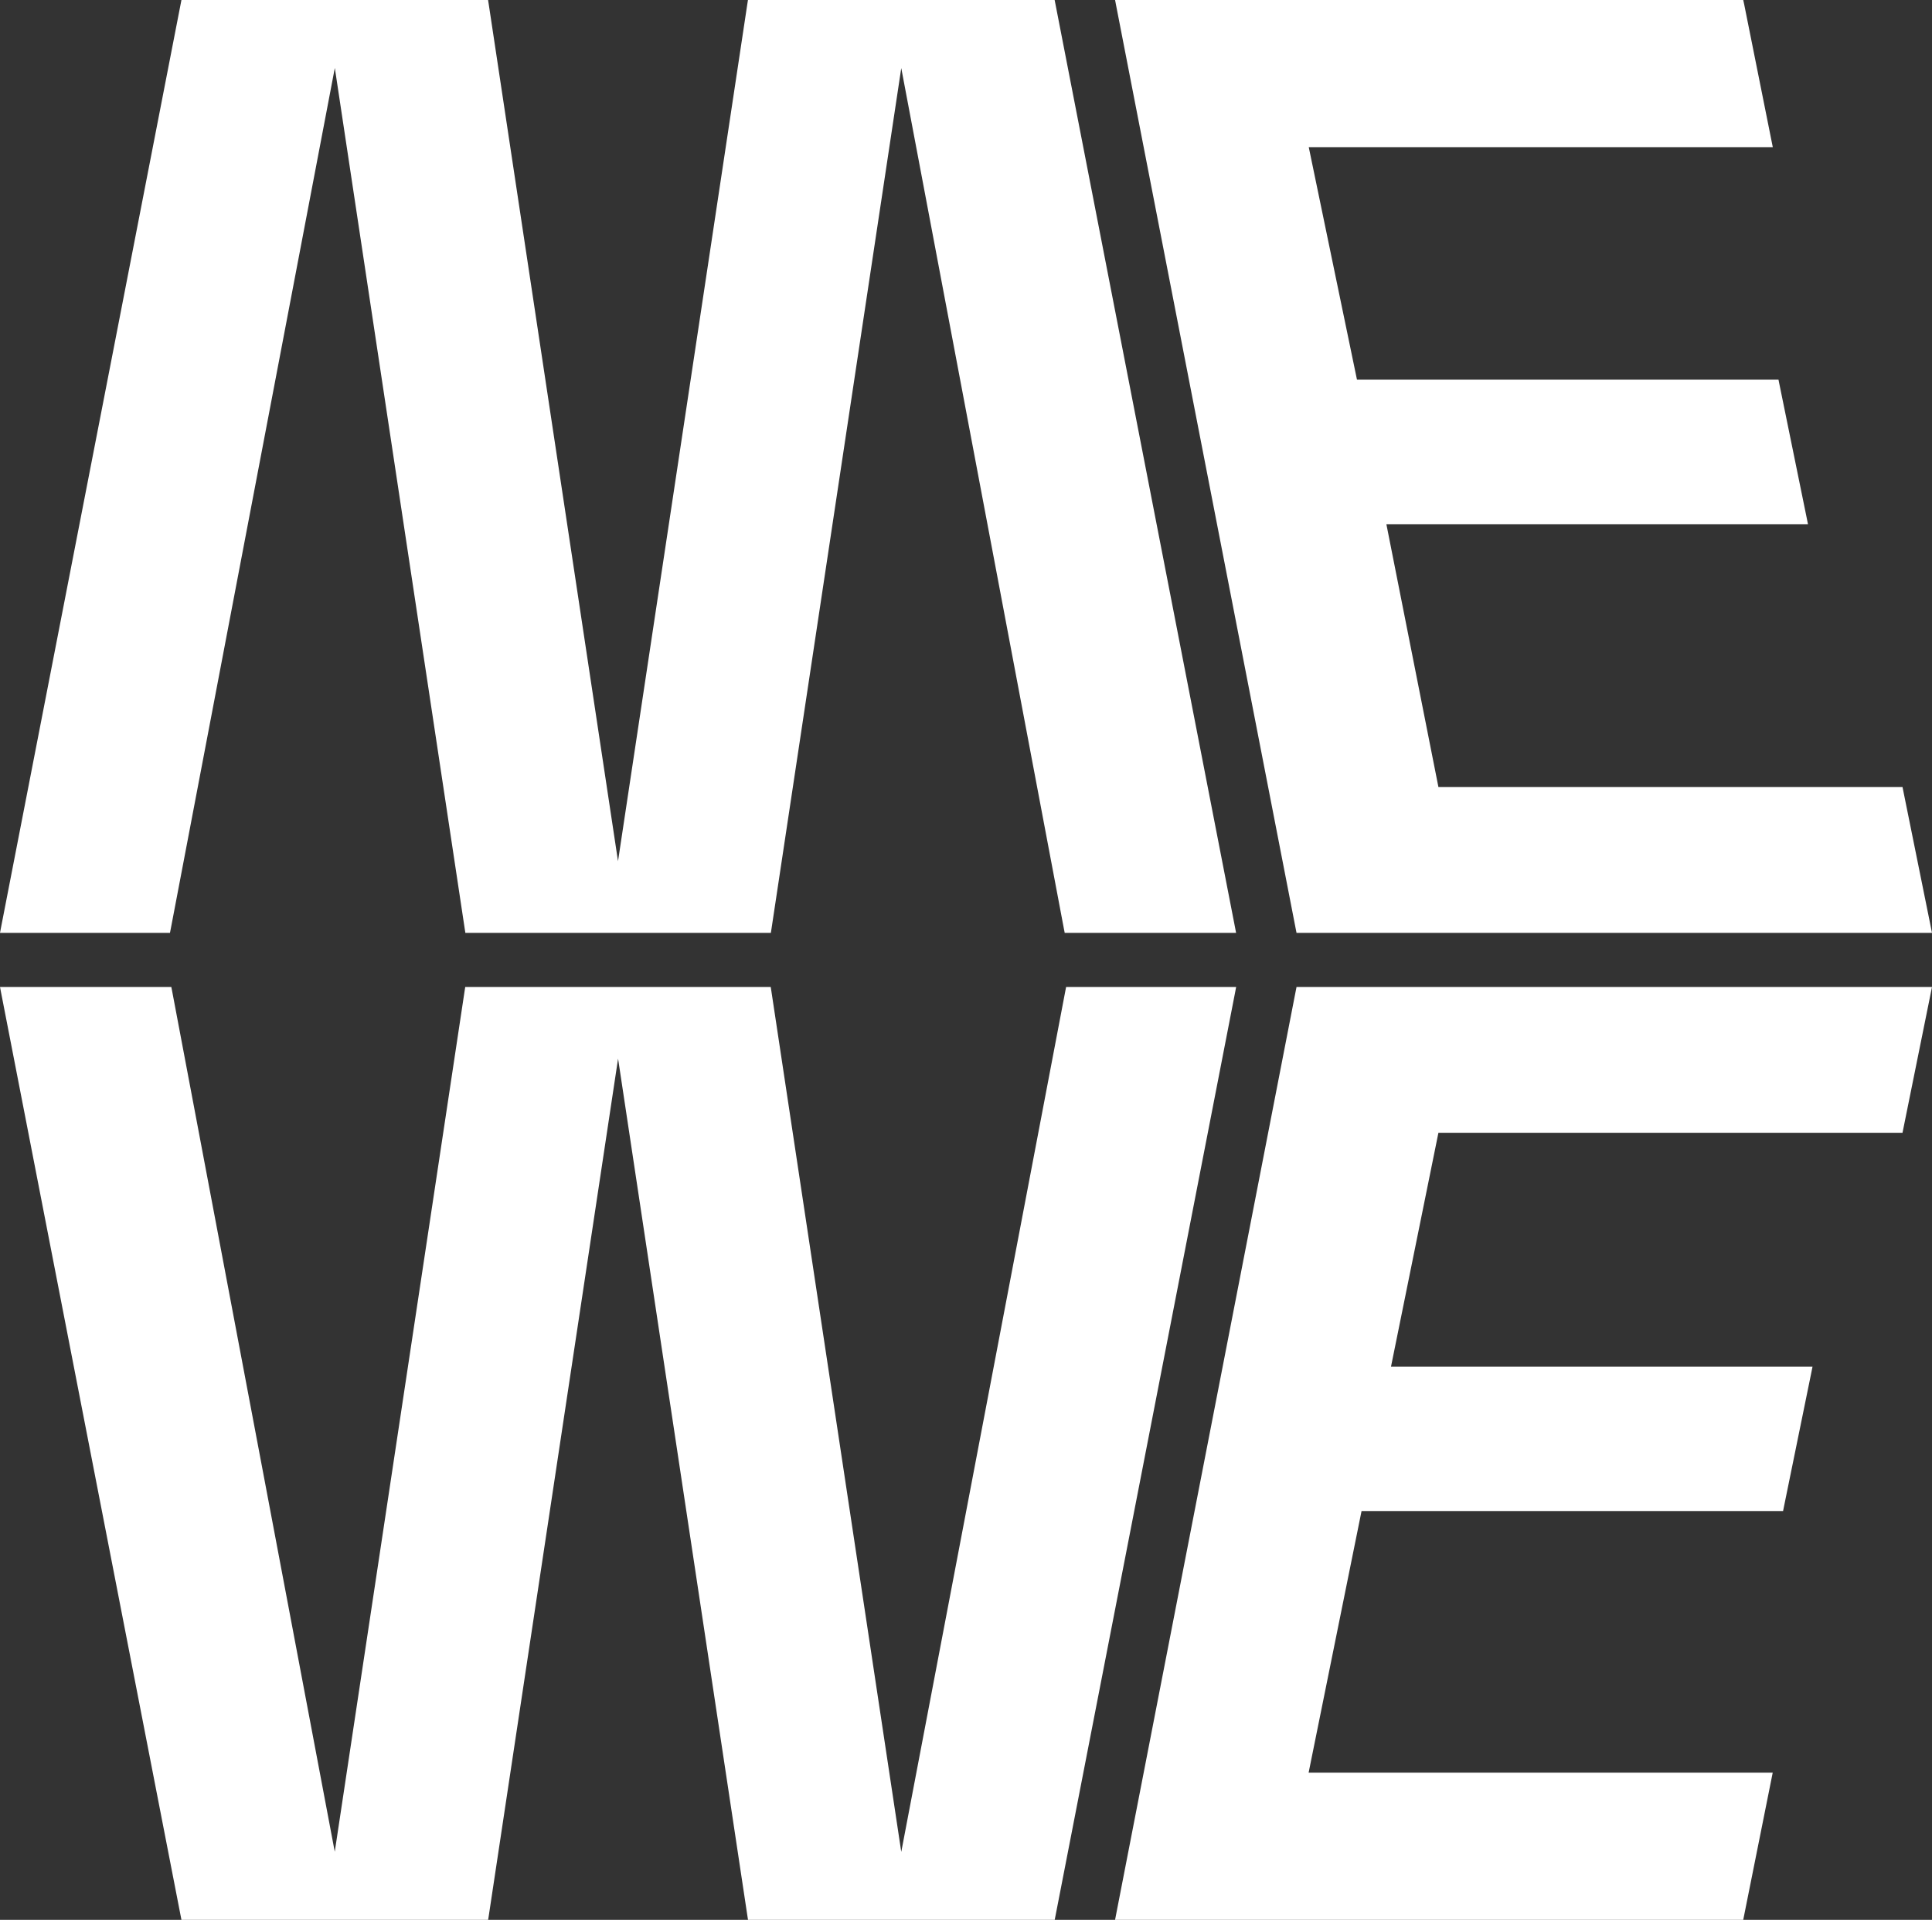 <svg viewBox="0 0 287.7 285.95" xmlns="http://www.w3.org/2000/svg" data-name="logo light" id="logo_light">
  <rect x="0" y="0" width="287.7" height="285.95" fill="#333333" stroke="none"/>
  <defs>
    <style>
      .cls-1 {
        fill: #fff;
        stroke-width: 0px;
      }
    </style>
  </defs>
  <g>
    <polygon points="158.86 138.57 134.17 7.9 114.46 138.57 69.62 138.57 49.9 7.89 25 138.57 .45 138.57 27.33 .37 72.37 .37 92.04 130.78 111.71 .37 156.75 .37 183.62 138.57 158.86 138.57" class="cls-1"></polygon>
    <path d="M156.44.75l26.73,137.45h-23.99L134.13,5.66l-19.99,132.54h-44.2L49.95,5.66l-25.25,132.54H.91L27.64.75h44.41l19.99,132.54L112.03.75h44.41M157.05,0h-45.67l-.1.64-19.25,127.63L72.78.64l-.1-.64H27.02l-.12.61L.17,138.05,0,138.95h25.31l.12-.61L49.86,10.12l19.34,128.19.1.64h45.49l.1-.64L134.21,10.14l24.22,128.2.12.61h25.52l-.17-.89L157.17.61l-.12-.61h0Z" class="cls-1"></path>
  </g>
  <g>
    <polygon points="111.71 285.57 92.04 155.17 72.37 285.57 27.33 285.57 .45 147.38 25.21 147.38 49.9 278.05 69.61 147.38 114.46 147.38 134.17 278.06 159.07 147.38 183.62 147.38 156.75 285.57 111.71 285.57" class="cls-1"></polygon>
    <path d="M183.16,147.75l-26.73,137.45h-44.41l-19.99-132.54-19.99,132.54H27.64L.91,147.75h23.99l25.04,132.54,19.99-132.54h44.2l19.99,132.54,25.25-132.54h23.78M184.07,147h-25.31l-.12.61-24.43,128.22-19.34-128.19-.1-.64h-45.49l-.1.64-19.33,128.17-24.22-128.2-.12-.61H0l.17.89,26.73,137.45.12.61h45.67l.1-.64,19.25-127.63,19.25,127.63.1.64h45.67l.12-.61,26.73-137.45.17-.89h0Z" class="cls-1"></path>
  </g>
  <g>
    <polygon points="193.38 138.57 166.51 .37 259.28 .37 263.52 21.55 194.42 21.55 201.75 56.93 264.53 56.93 268.77 77.71 205.99 77.71 213.89 117.6 283 117.6 287.24 138.57 193.38 138.57" class="cls-1"></polygon>
    <path d="M258.98.75l4.09,20.42h-69.11l7.49,36.13h62.77l4.09,20.03h-62.77l8.05,40.65h69.11l4.09,20.22h-93.09L166.97.75h92.01M259.59,0h-93.54l.17.89,26.73,137.45.12.61h94.63l-.18-.9-4.09-20.22-.12-.6h-69.11l-7.75-39.15h62.78l-.18-.9-4.09-20.03-.12-.6h-62.77l-7.18-34.63h69.1l-.18-.9-4.09-20.42L259.59,0h0Z" class="cls-1"></path>
  </g>
  <g>
    <polygon points="166.51 285.57 193.38 147.38 287.24 147.38 283 168.35 213.89 168.35 206.68 203.92 269.46 203.92 265.21 224.7 202.44 224.7 194.41 264.4 263.52 264.4 259.28 285.57 166.51 285.57" class="cls-1"></polygon>
    <path d="M286.78,147.75l-4.09,20.22h-69.11l-7.36,36.33h62.77l-4.09,20.03h-62.77l-8.18,40.45h69.11l-4.09,20.42h-92.01l26.73-137.45h93.09M287.7,147h-94.63l-.12.61-26.73,137.45-.17.89h93.54l.12-.6,4.09-20.42.18-.9h-69.11l7.88-38.95h62.77l.12-.6,4.09-20.03.18-.9h-62.77l7.06-34.83h69.11l.12-.6,4.09-20.22.18-.9h0Z" class="cls-1"></path>
  </g>
</svg>